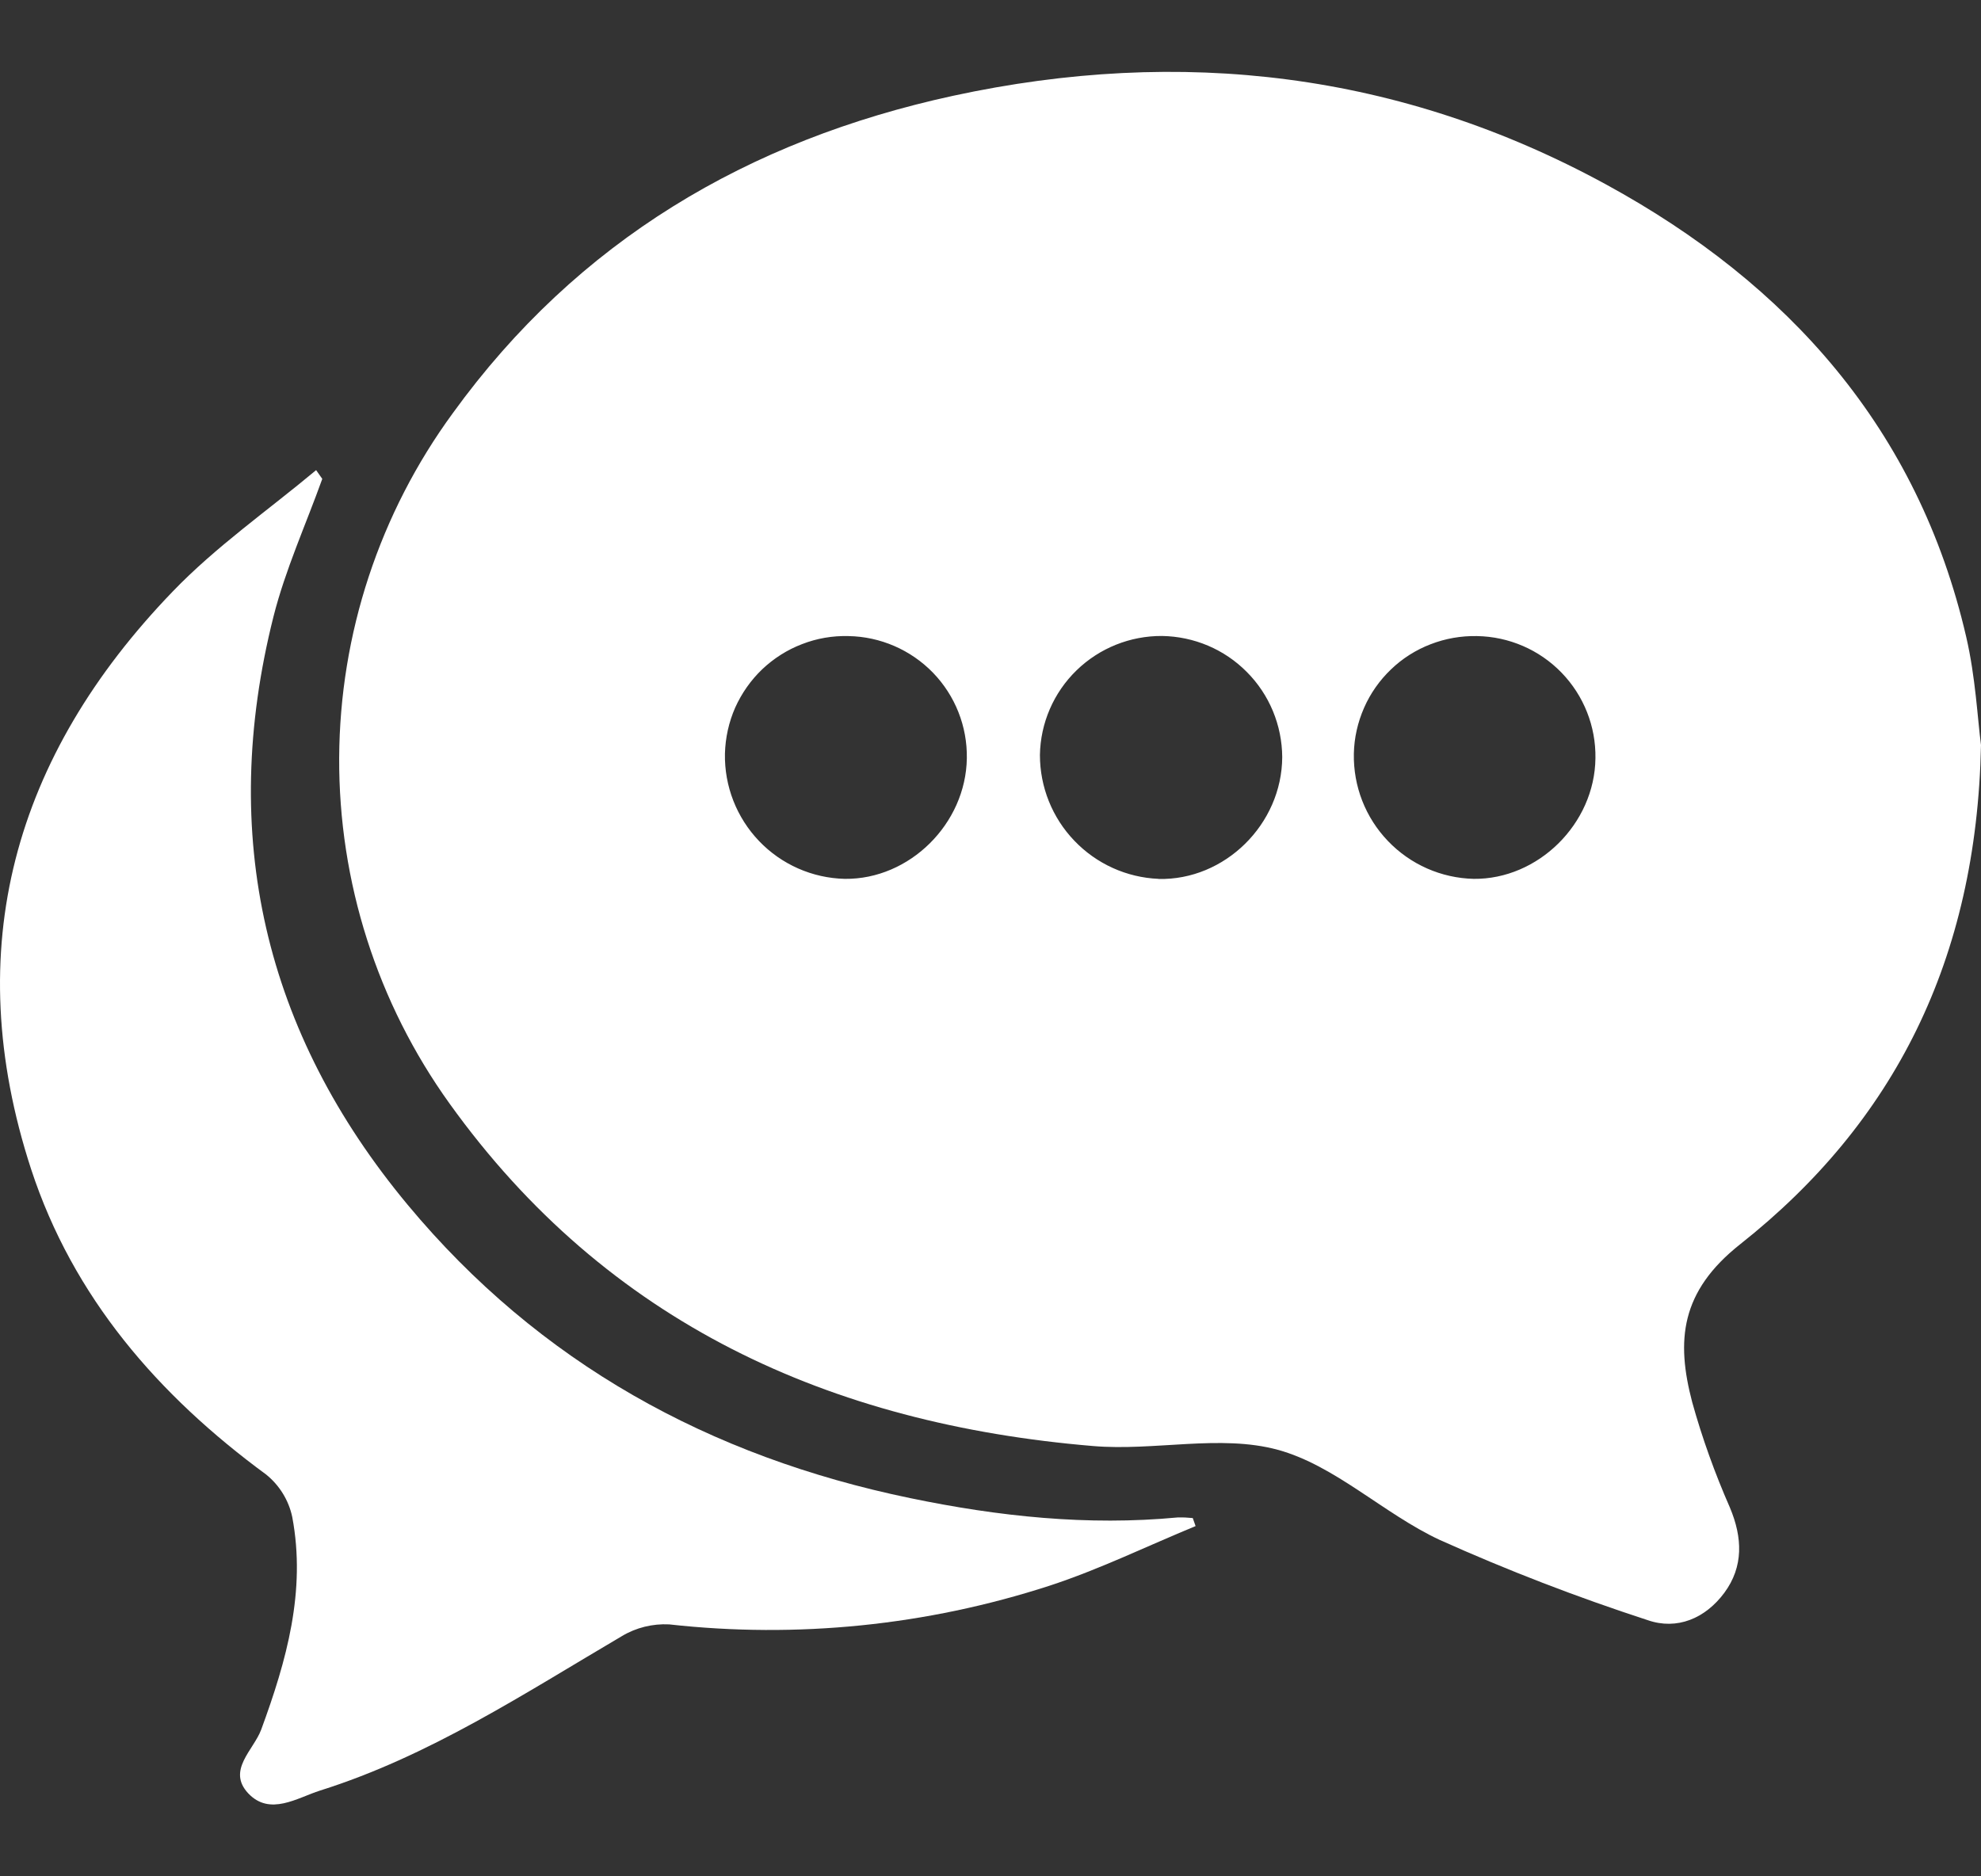 <svg xmlns="http://www.w3.org/2000/svg" width="19" height="18" viewBox="0 0 19 18" fill="none"><rect x="0" y="0" width="19" height="18" fill="#333333" stroke="none"/><path d="M18.858 6.109C18.397 4.117 17.153 2.724 15.403 1.769C13.432 0.694 11.33 0.445 9.141 0.919C7.175 1.346 5.54 2.31 4.344 3.962C3.641 4.922 3.259 6.08 3.253 7.27C3.248 8.46 3.618 9.621 4.312 10.587C5.823 12.694 7.962 13.661 10.483 13.872C11.073 13.922 11.703 13.758 12.255 13.908C12.807 14.059 13.27 14.521 13.807 14.772C14.459 15.065 15.126 15.322 15.805 15.543C16.083 15.639 16.355 15.528 16.539 15.279C16.723 15.029 16.713 14.751 16.592 14.463C16.448 14.135 16.326 13.797 16.23 13.451C16.075 12.862 16.115 12.39 16.693 11.934C18.166 10.768 18.958 9.208 19 7.147C18.967 6.899 18.948 6.496 18.858 6.109ZM8.103 8.431C7.791 8.424 7.495 8.293 7.28 8.068C7.065 7.843 6.947 7.542 6.953 7.23C6.957 7.078 6.99 6.928 7.051 6.789C7.113 6.651 7.201 6.525 7.311 6.42C7.421 6.316 7.551 6.233 7.693 6.179C7.834 6.124 7.985 6.098 8.137 6.102C8.443 6.107 8.735 6.234 8.948 6.453C9.161 6.673 9.278 6.968 9.273 7.274C9.264 7.903 8.723 8.438 8.103 8.431ZM11.111 8.431C10.805 8.418 10.516 8.287 10.304 8.065C10.092 7.844 9.974 7.549 9.974 7.243C9.979 6.937 10.105 6.645 10.325 6.431C10.545 6.217 10.84 6.099 11.146 6.101C11.452 6.106 11.744 6.229 11.959 6.447C12.175 6.664 12.296 6.957 12.298 7.263C12.295 7.907 11.747 8.447 11.111 8.432V8.431ZM14.135 8.431C13.823 8.424 13.527 8.293 13.312 8.068C13.096 7.843 12.979 7.542 12.985 7.23C12.988 7.078 13.022 6.929 13.083 6.79C13.144 6.651 13.232 6.526 13.342 6.421C13.451 6.316 13.581 6.234 13.722 6.18C13.864 6.125 14.014 6.099 14.166 6.102C14.472 6.107 14.764 6.233 14.977 6.453C15.19 6.673 15.307 6.968 15.302 7.274C15.295 7.903 14.752 8.438 14.133 8.431H14.135Z" fill="white"></path><path d="M3.091 4.594C2.933 5.034 2.737 5.464 2.623 5.915C2.095 8.013 2.535 9.904 3.911 11.559C5.172 13.075 6.807 13.974 8.731 14.372C9.579 14.548 10.431 14.639 11.297 14.557C11.345 14.556 11.392 14.558 11.44 14.563C11.449 14.589 11.458 14.615 11.467 14.64C10.999 14.833 10.541 15.057 10.063 15.213C8.888 15.594 7.646 15.72 6.418 15.583C6.259 15.575 6.1 15.614 5.964 15.696C5.027 16.247 4.116 16.848 3.07 17.177C2.85 17.247 2.589 17.424 2.381 17.204C2.174 16.983 2.432 16.789 2.505 16.593C2.748 15.932 2.937 15.263 2.803 14.553C2.769 14.392 2.68 14.248 2.552 14.145C1.516 13.384 0.701 12.445 0.298 11.215C-0.391 9.101 0.137 7.251 1.655 5.676C2.07 5.244 2.57 4.896 3.032 4.51L3.091 4.594Z" fill="white"></path></svg>